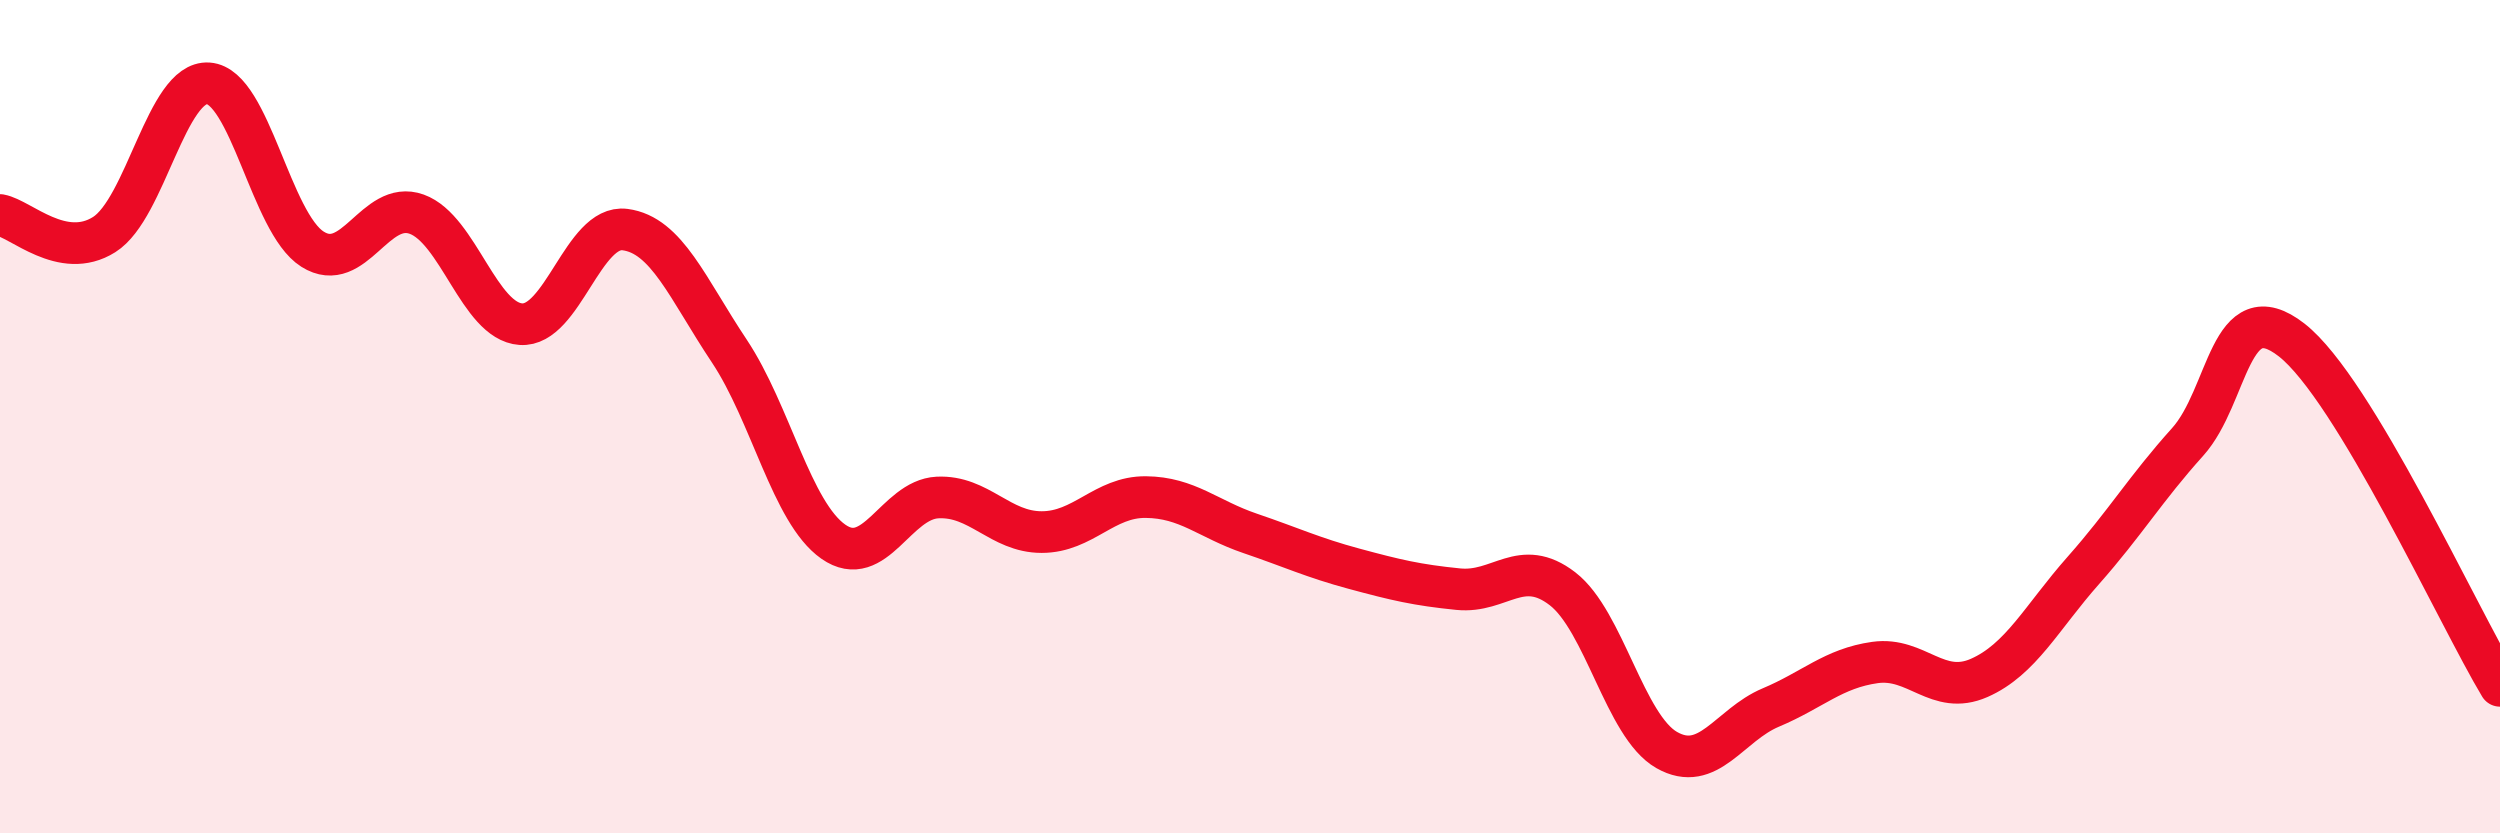 
    <svg width="60" height="20" viewBox="0 0 60 20" xmlns="http://www.w3.org/2000/svg">
      <path
        d="M 0,5.16 C 0.5,5.25 1.5,6.26 2.5,5.63 C 3.5,5 4,1.93 5,2 C 6,2.07 6.5,5.35 7.5,5.98 C 8.5,6.61 9,4.78 10,5.14 C 11,5.5 11.5,7.71 12.5,7.78 C 13.5,7.85 14,5.38 15,5.51 C 16,5.64 16.5,6.92 17.5,8.42 C 18.5,9.92 19,12.3 20,13 C 21,13.7 21.5,11.99 22.5,11.94 C 23.5,11.89 24,12.77 25,12.77 C 26,12.77 26.5,11.92 27.5,11.93 C 28.5,11.94 29,12.46 30,12.8 C 31,13.14 31.5,13.38 32.5,13.65 C 33.5,13.92 34,14.04 35,14.14 C 36,14.24 36.5,13.36 37.5,14.13 C 38.5,14.9 39,17.43 40,18 C 41,18.57 41.5,17.4 42.5,16.98 C 43.5,16.56 44,16.04 45,15.9 C 46,15.76 46.5,16.71 47.5,16.27 C 48.5,15.83 49,14.82 50,13.69 C 51,12.56 51.5,11.72 52.5,10.61 C 53.5,9.5 53.5,6.99 55,8.16 C 56.5,9.33 59,14.8 60,16.46L60 20L0 20Z"
        fill="#EB0A25"
        opacity="0.1"
        stroke-linecap="round"
        stroke-linejoin="round"
      />
      <path
        d="M 0,5.16 C 0.5,5.25 1.5,6.26 2.5,5.63 C 3.5,5 4,1.93 5,2 C 6,2.07 6.5,5.35 7.5,5.98 C 8.5,6.61 9,4.78 10,5.14 C 11,5.5 11.5,7.71 12.5,7.78 C 13.5,7.85 14,5.38 15,5.51 C 16,5.64 16.5,6.92 17.5,8.42 C 18.5,9.92 19,12.3 20,13 C 21,13.7 21.5,11.99 22.5,11.94 C 23.5,11.89 24,12.77 25,12.77 C 26,12.77 26.5,11.92 27.5,11.93 C 28.5,11.94 29,12.46 30,12.8 C 31,13.14 31.5,13.38 32.5,13.65 C 33.5,13.92 34,14.04 35,14.14 C 36,14.24 36.5,13.36 37.5,14.13 C 38.5,14.9 39,17.43 40,18 C 41,18.57 41.5,17.4 42.5,16.98 C 43.5,16.56 44,16.04 45,15.9 C 46,15.76 46.5,16.71 47.5,16.27 C 48.5,15.83 49,14.82 50,13.69 C 51,12.56 51.5,11.72 52.5,10.61 C 53.5,9.5 53.5,6.99 55,8.16 C 56.5,9.33 59,14.8 60,16.46"
        stroke="#EB0A25"
        stroke-width="1"
        fill="none"
        stroke-linecap="round"
        stroke-linejoin="round"
      />
    </svg>
  